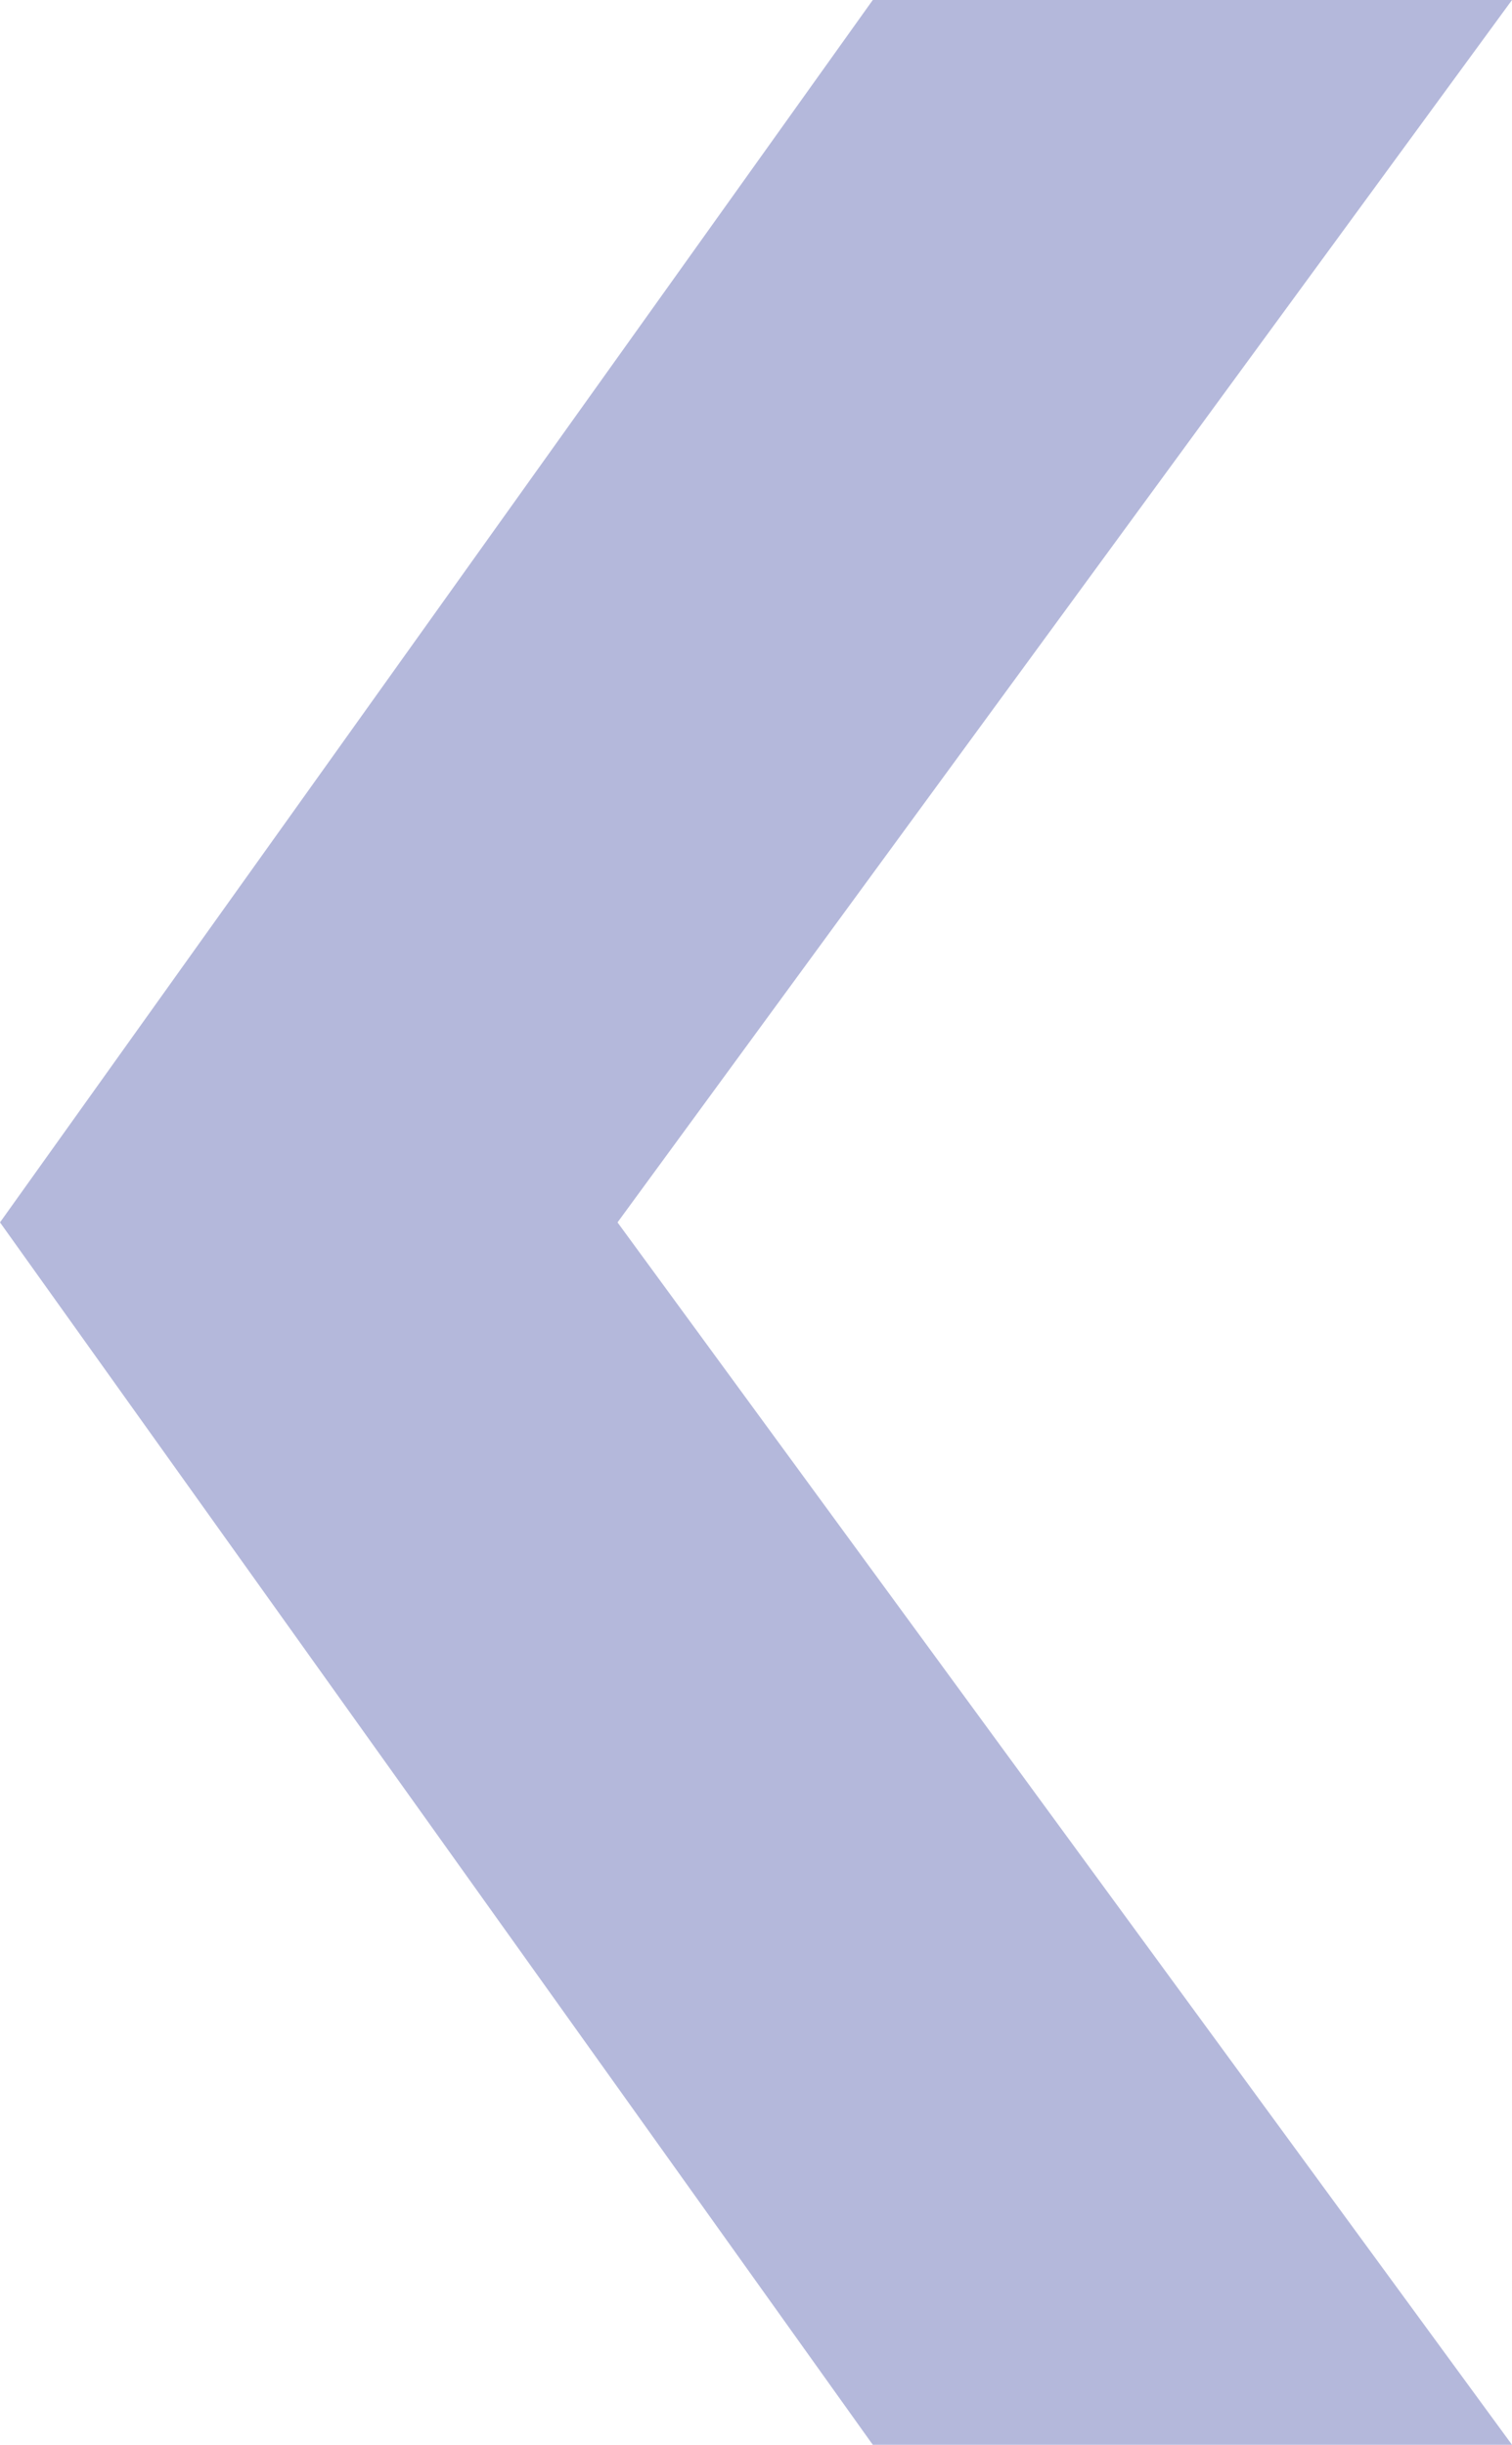 <svg xmlns="http://www.w3.org/2000/svg" width="9.199" height="14.868" viewBox="0 0 9.199 14.868">
    <path fill="#b4b8db" d="M-275.544 178h-3.889l5.442 7.434-5.442 7.434h3.889l5.31-7.434z" transform="rotate(180 -135.117 96.434)"/>
</svg>
